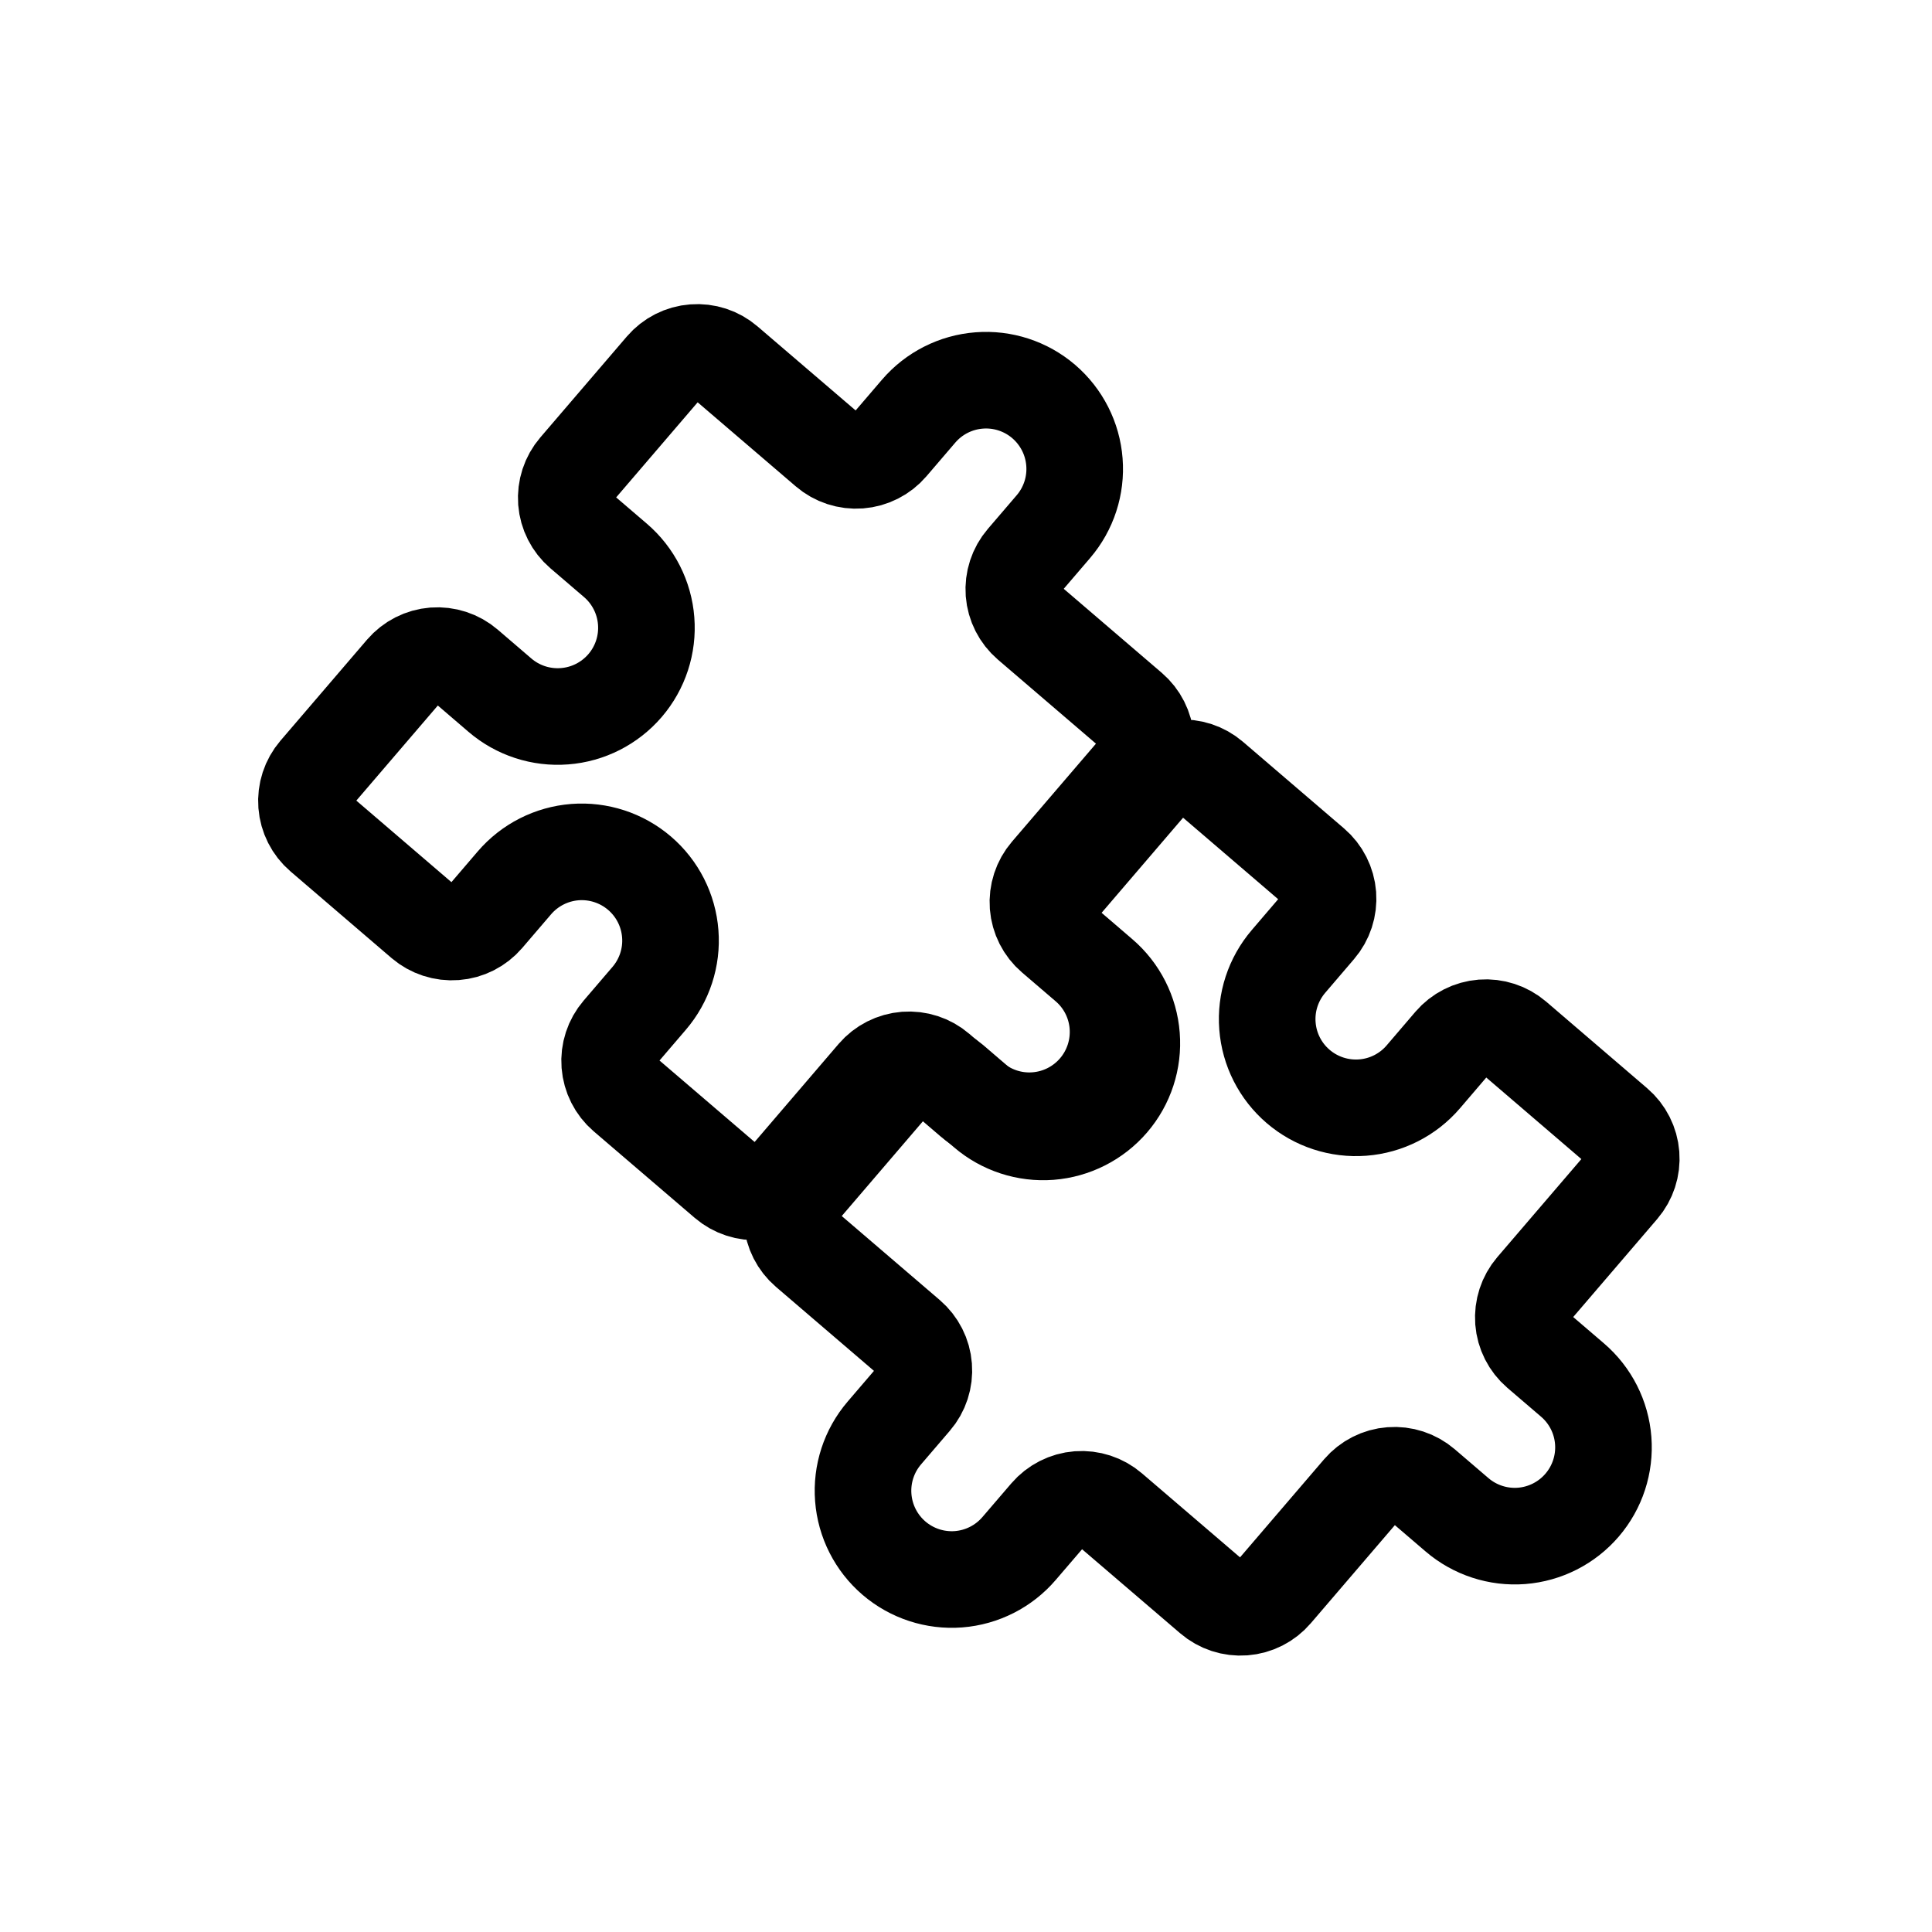 <svg viewBox="0 0 40 40" fill="none" xmlns="http://www.w3.org/2000/svg">
<g clip-path="url(#clip0_16_890)">
<g clip-path="url(#clip1_16_890)">
<path d="M15.033 7.517L17.126 9.31C17.311 9.469 17.551 9.547 17.794 9.529C18.037 9.51 18.262 9.396 18.421 9.211L19.019 8.513C19.336 8.143 19.787 7.914 20.273 7.877C20.758 7.839 21.239 7.996 21.609 8.313C21.979 8.631 22.208 9.082 22.245 9.567C22.283 10.053 22.126 10.534 21.809 10.904L21.211 11.602C21.052 11.787 20.974 12.027 20.992 12.27C21.011 12.513 21.126 12.738 21.311 12.897L23.403 14.69C23.588 14.849 23.702 15.074 23.721 15.317C23.74 15.56 23.661 15.801 23.503 15.986L21.71 18.078C21.551 18.263 21.473 18.504 21.491 18.747C21.51 18.989 21.624 19.215 21.809 19.373L22.507 19.971C22.877 20.288 23.106 20.739 23.143 21.225C23.18 21.711 23.023 22.192 22.706 22.562C22.389 22.932 21.938 23.161 21.452 23.198C20.967 23.236 20.486 23.078 20.116 22.762L19.418 22.164C19.233 22.005 18.993 21.927 18.75 21.945C18.507 21.964 18.282 22.078 18.123 22.263L16.33 24.356C16.171 24.541 15.946 24.655 15.703 24.674C15.46 24.693 15.22 24.614 15.035 24.456L12.942 22.663C12.757 22.504 12.643 22.278 12.624 22.035C12.605 21.793 12.684 21.552 12.843 21.367L13.44 20.67C13.757 20.3 13.915 19.819 13.877 19.333C13.84 18.847 13.611 18.396 13.241 18.079C12.871 17.762 12.39 17.605 11.904 17.642C11.418 17.68 10.967 17.909 10.65 18.279L10.053 18.976C9.894 19.161 9.669 19.276 9.426 19.294C9.183 19.313 8.942 19.234 8.757 19.076L6.665 17.282C6.48 17.124 6.366 16.898 6.347 16.655C6.328 16.413 6.407 16.172 6.565 15.987L8.358 13.895C8.517 13.71 8.742 13.595 8.985 13.576C9.228 13.558 9.469 13.636 9.654 13.795L10.351 14.393C10.721 14.71 11.202 14.867 11.688 14.829C12.174 14.792 12.624 14.563 12.942 14.193C13.259 13.823 13.416 13.342 13.378 12.856C13.341 12.371 13.112 11.919 12.742 11.602L12.045 11.005C11.86 10.846 11.745 10.62 11.726 10.378C11.708 10.135 11.786 9.894 11.945 9.709L13.738 7.617C13.897 7.432 14.122 7.317 14.365 7.299C14.608 7.28 14.848 7.358 15.033 7.517Z" stroke="currentColor" stroke-width="2" stroke-linecap="round" stroke-linejoin="round"/>
<path d="M16.715 25.883L18.807 27.676C18.992 27.835 19.107 28.06 19.125 28.303C19.144 28.546 19.066 28.787 18.907 28.971L18.309 29.669C17.992 30.039 17.835 30.52 17.873 31.006C17.91 31.491 18.139 31.943 18.509 32.26C18.879 32.577 19.36 32.734 19.845 32.697C20.331 32.659 20.782 32.43 21.099 32.06L21.697 31.363C21.856 31.178 22.081 31.063 22.324 31.044C22.567 31.026 22.807 31.104 22.992 31.263L25.085 33.056C25.27 33.215 25.51 33.293 25.753 33.275C25.996 33.256 26.221 33.142 26.38 32.956L28.173 30.864C28.332 30.679 28.557 30.564 28.8 30.546C29.043 30.527 29.283 30.606 29.468 30.764L30.166 31.362C30.536 31.679 31.017 31.836 31.502 31.799C31.988 31.761 32.439 31.532 32.756 31.162C33.073 30.792 33.23 30.312 33.193 29.826C33.156 29.34 32.927 28.889 32.557 28.572L31.859 27.974C31.674 27.815 31.56 27.59 31.541 27.347C31.523 27.104 31.601 26.864 31.759 26.679L33.553 24.586C33.711 24.401 33.79 24.161 33.771 23.918C33.752 23.675 33.638 23.449 33.453 23.291L31.361 21.497C31.176 21.339 30.935 21.26 30.692 21.279C30.449 21.298 30.224 21.412 30.065 21.597L29.468 22.295C29.151 22.665 28.7 22.894 28.214 22.931C27.728 22.968 27.247 22.811 26.877 22.494C26.507 22.177 26.278 21.726 26.241 21.24C26.203 20.754 26.361 20.274 26.678 19.904L27.275 19.206C27.434 19.021 27.512 18.781 27.494 18.538C27.475 18.295 27.361 18.069 27.176 17.911L25.083 16.117C24.898 15.959 24.658 15.88 24.415 15.899C24.172 15.918 23.947 16.032 23.788 16.217L21.995 18.31C21.836 18.495 21.758 18.735 21.776 18.978C21.795 19.221 21.91 19.447 22.095 19.605L22.792 20.203C23.162 20.52 23.391 20.971 23.428 21.457C23.466 21.943 23.309 22.424 22.991 22.794C22.674 23.163 22.223 23.392 21.738 23.43C21.252 23.467 20.771 23.31 20.401 22.993L19.704 22.395C19.519 22.237 19.278 22.158 19.035 22.177C18.793 22.195 18.567 22.31 18.408 22.495L16.615 24.588C16.457 24.773 16.378 25.013 16.397 25.256C16.416 25.499 16.53 25.724 16.715 25.883Z" stroke="currentColor" stroke-width="2" stroke-linecap="round" stroke-linejoin="round"/>
</g>
</g>
<defs>
<clipPath id="clip0_16_890">
<rect width="40" height="40" fill="currentColor"/>
</clipPath>
<clipPath id="clip1_16_890">
<rect width="29.936" height="29" fill="currentColor" transform="translate(5.032 6)"/>
</clipPath>
</defs>
</svg>